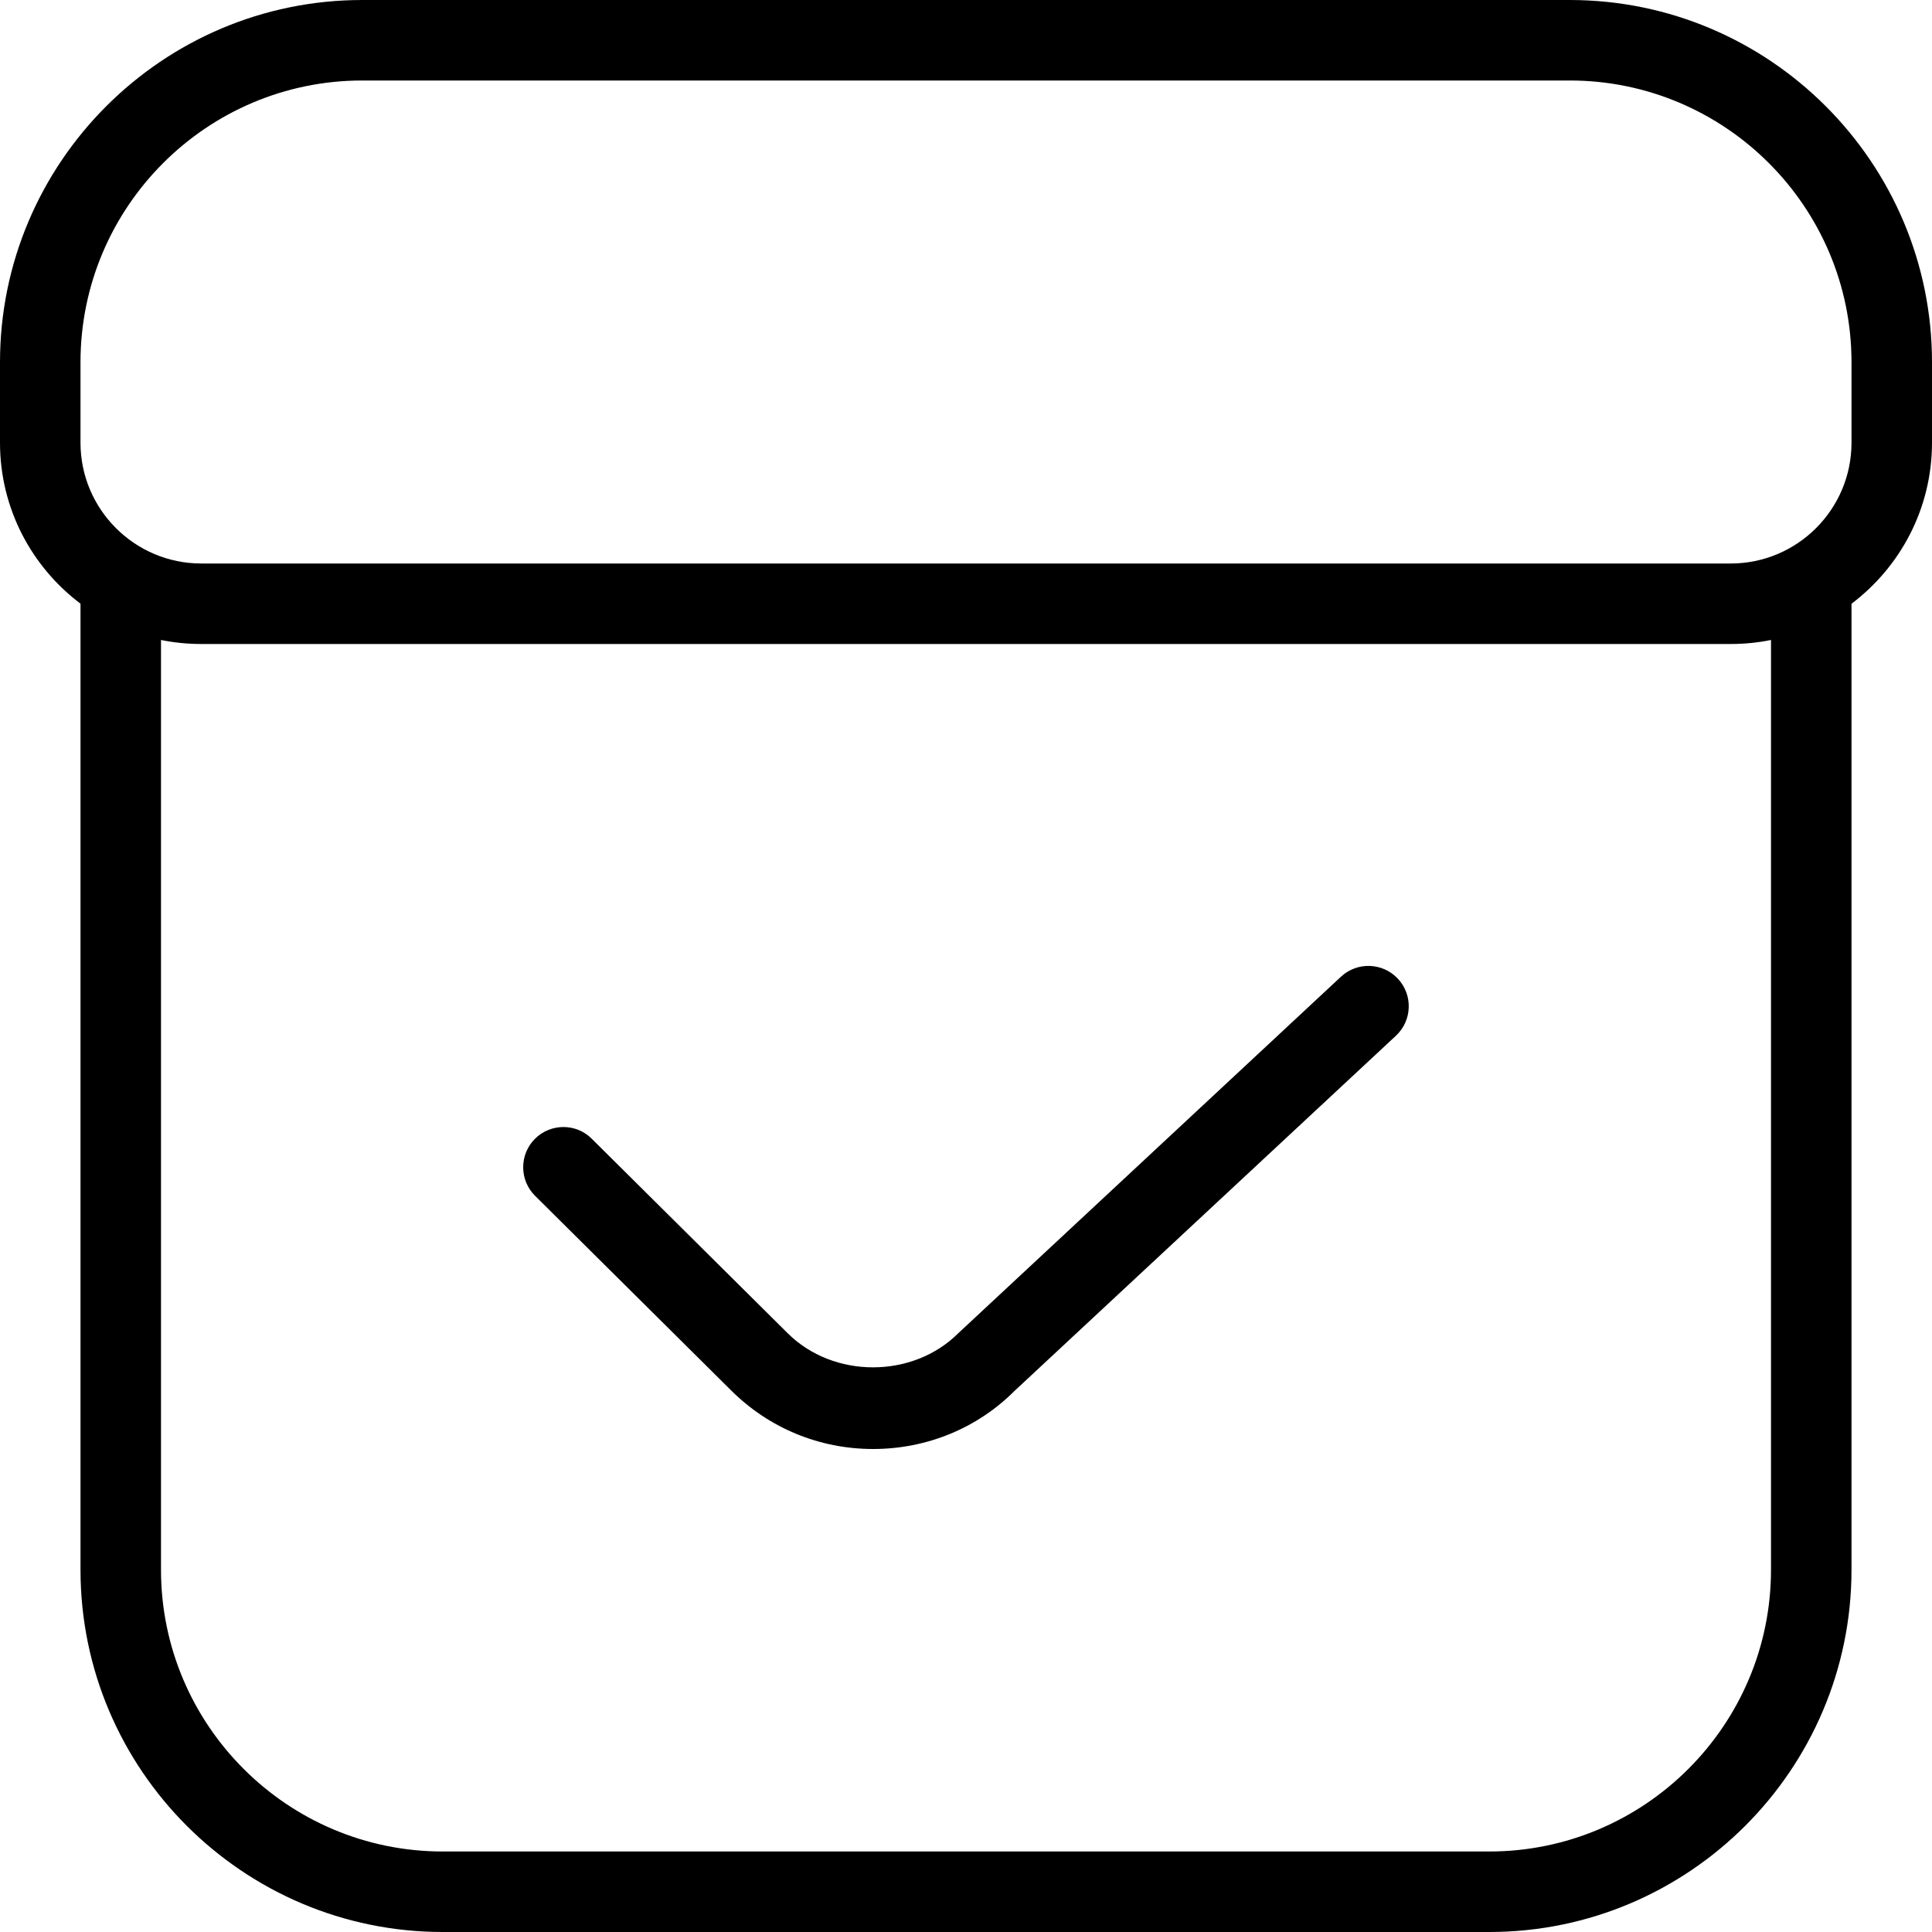 <?xml version="1.0" encoding="UTF-8"?> <svg xmlns="http://www.w3.org/2000/svg" id="Layer_1" data-name="Layer 1" viewBox="0 0 24 24" width="512" height="512"><path d="M19.5,0H4.5C2.019,0,0,2.019,0,4.5v1c0,.816,.393,1.542,1,1.999h0v12.001c0,2.481,2.019,4.5,4.5,4.5h13c2.481,0,4.5-2.019,4.5-4.5V7.5h0c.607-.458,1-1.184,1-2v-1c0-2.481-2.019-4.5-4.5-4.5Zm2.5,19.5c0,1.93-1.57,3.5-3.5,3.5H5.5c-1.93,0-3.5-1.57-3.5-3.5V7.95c.162,.033,.329,.05,.5,.05H21.5c.171,0,.338-.017,.5-.05v11.55Zm1-14c0,.827-.673,1.5-1.5,1.5H2.5c-.827,0-1.5-.673-1.5-1.5v-1c0-1.93,1.57-3.5,3.5-3.5h15c1.93,0,3.5,1.57,3.5,3.5v1Zm-5.634,6.659c.188,.202,.177,.519-.025,.707l-4.74,4.414c-.459,.46-1.087,.72-1.755,.72s-1.296-.26-1.768-.732l-2.431-2.413c-.196-.194-.197-.511-.003-.707,.195-.196,.513-.197,.707-.002l2.432,2.414c.569,.568,1.556,.567,2.123,0l4.752-4.427c.202-.188,.519-.177,.707,.025Z"></path></svg> 